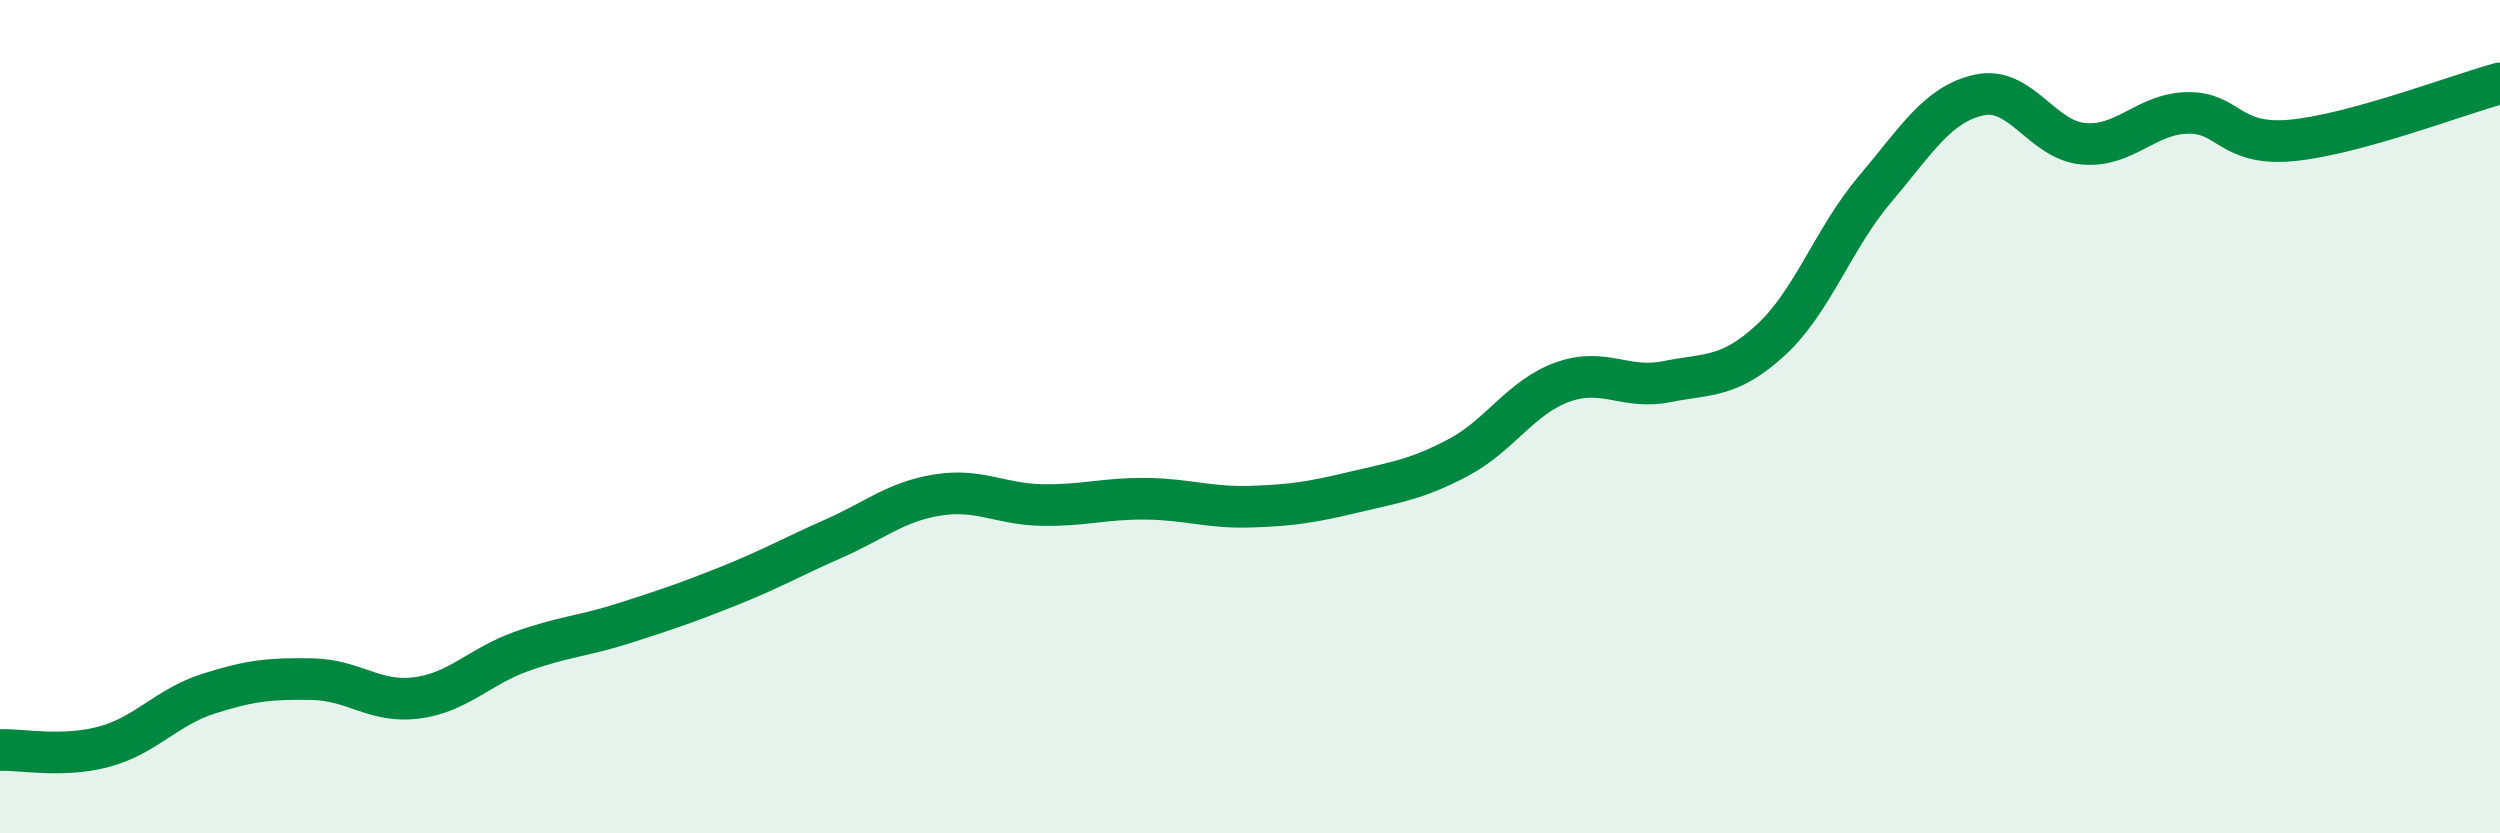 
    <svg width="60" height="20" viewBox="0 0 60 20" xmlns="http://www.w3.org/2000/svg">
      <path
        d="M 0,18 C 0.5,17.98 1.5,18.19 2.5,17.92 C 3.5,17.65 4,16.97 5,16.65 C 6,16.33 6.5,16.28 7.5,16.3 C 8.5,16.32 9,16.88 10,16.75 C 11,16.62 11.5,16 12.5,15.64 C 13.5,15.28 14,15.27 15,14.95 C 16,14.63 16.5,14.46 17.5,14.06 C 18.5,13.66 19,13.37 20,12.93 C 21,12.49 21.5,12.04 22.5,11.88 C 23.5,11.72 24,12.1 25,12.12 C 26,12.14 26.5,11.96 27.5,11.97 C 28.5,11.98 29,12.19 30,12.16 C 31,12.13 31.5,12.05 32.5,11.81 C 33.5,11.57 34,11.51 35,10.98 C 36,10.45 36.5,9.53 37.5,9.17 C 38.5,8.81 39,9.36 40,9.16 C 41,8.96 41.5,9.08 42.5,8.16 C 43.5,7.24 44,5.72 45,4.54 C 46,3.36 46.5,2.5 47.5,2.28 C 48.5,2.06 49,3.36 50,3.45 C 51,3.54 51.5,2.73 52.5,2.71 C 53.5,2.69 53.5,3.51 55,3.37 C 56.5,3.23 59,2.27 60,2L60 20L0 20Z"
        fill="#008740"
        opacity="0.1"
        stroke-linecap="round"
        stroke-linejoin="round"
      />
      <path
        d="M 0,18 C 0.5,17.98 1.5,18.19 2.5,17.92 C 3.5,17.65 4,16.97 5,16.65 C 6,16.33 6.5,16.28 7.5,16.3 C 8.5,16.32 9,16.88 10,16.75 C 11,16.62 11.5,16 12.5,15.64 C 13.5,15.28 14,15.27 15,14.95 C 16,14.63 16.5,14.46 17.5,14.06 C 18.5,13.66 19,13.37 20,12.93 C 21,12.49 21.5,12.04 22.5,11.88 C 23.5,11.72 24,12.1 25,12.12 C 26,12.14 26.5,11.96 27.5,11.97 C 28.5,11.98 29,12.19 30,12.16 C 31,12.13 31.5,12.05 32.5,11.81 C 33.5,11.57 34,11.51 35,10.98 C 36,10.45 36.5,9.53 37.5,9.17 C 38.5,8.81 39,9.36 40,9.16 C 41,8.96 41.5,9.08 42.5,8.16 C 43.5,7.24 44,5.72 45,4.54 C 46,3.36 46.5,2.5 47.5,2.28 C 48.5,2.06 49,3.36 50,3.45 C 51,3.54 51.5,2.73 52.5,2.71 C 53.5,2.69 53.5,3.51 55,3.37 C 56.5,3.23 59,2.27 60,2"
        stroke="#008740"
        stroke-width="1"
        fill="none"
        stroke-linecap="round"
        stroke-linejoin="round"
      />
    </svg>
  